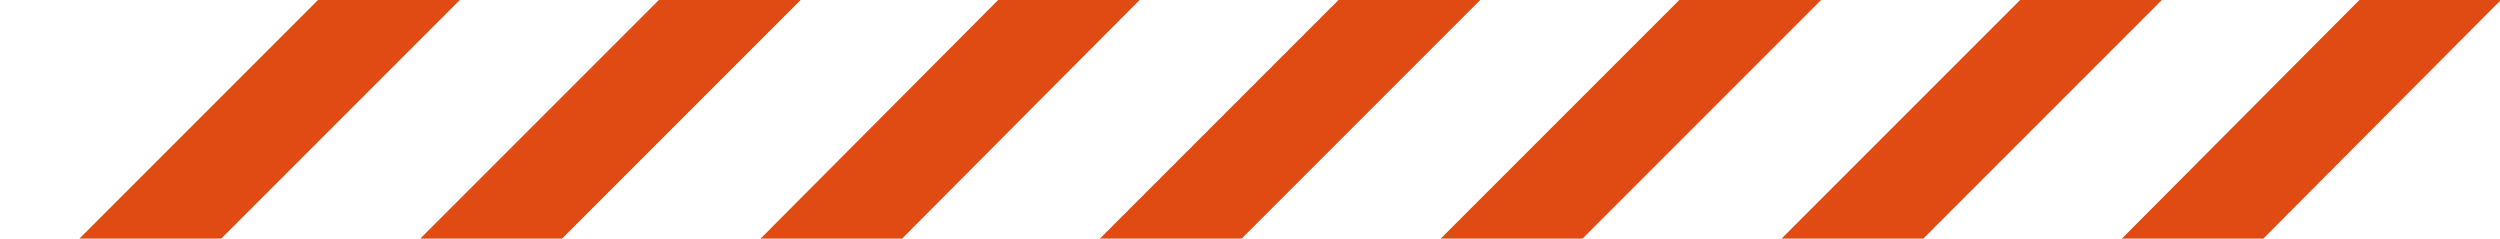 <?xml version="1.0" encoding="utf-8"?>
<!-- Generator: Adobe Illustrator 23.0.2, SVG Export Plug-In . SVG Version: 6.00 Build 0)  -->
<svg version="1.1" id="Layer_1" xmlns="http://www.w3.org/2000/svg" xmlns:xlink="http://www.w3.org/1999/xlink" x="0px" y="0px"
	 viewBox="0 0 124.7 11.9" style="enable-background:new 0 0 124.7 11.9;" xml:space="preserve">
<style type="text/css">
	.st0{clip-path:url(#SVGID_2_);fill:none;stroke:#DF4B12;stroke-width:5;stroke-miterlimit:10;}
</style>
<g>
	<defs>
		<rect id="SVGID_1_" width="124.7" height="11.9"/>
	</defs>
	<clipPath id="SVGID_2_">
		<use xlink:href="#SVGID_1_"  style="overflow:visible;"/>
	</clipPath>
	<line class="st0" x1="0" y1="19.4" x2="22.9" y2="-3.5"/>
	<line class="st0" x1="17" y1="19.4" x2="39.9" y2="-3.5"/>
	<line class="st0" x1="34" y1="19.4" x2="56.8" y2="-3.5"/>
	<line class="st0" x1="50.9" y1="19.4" x2="73.8" y2="-3.5"/>
	<line class="st0" x1="67.9" y1="19.4" x2="90.8" y2="-3.5"/>
	<line class="st0" x1="84.9" y1="19.4" x2="107.8" y2="-3.5"/>
	<line class="st0" x1="101.9" y1="19.4" x2="124.7" y2="-3.5"/>
</g>
</svg>
